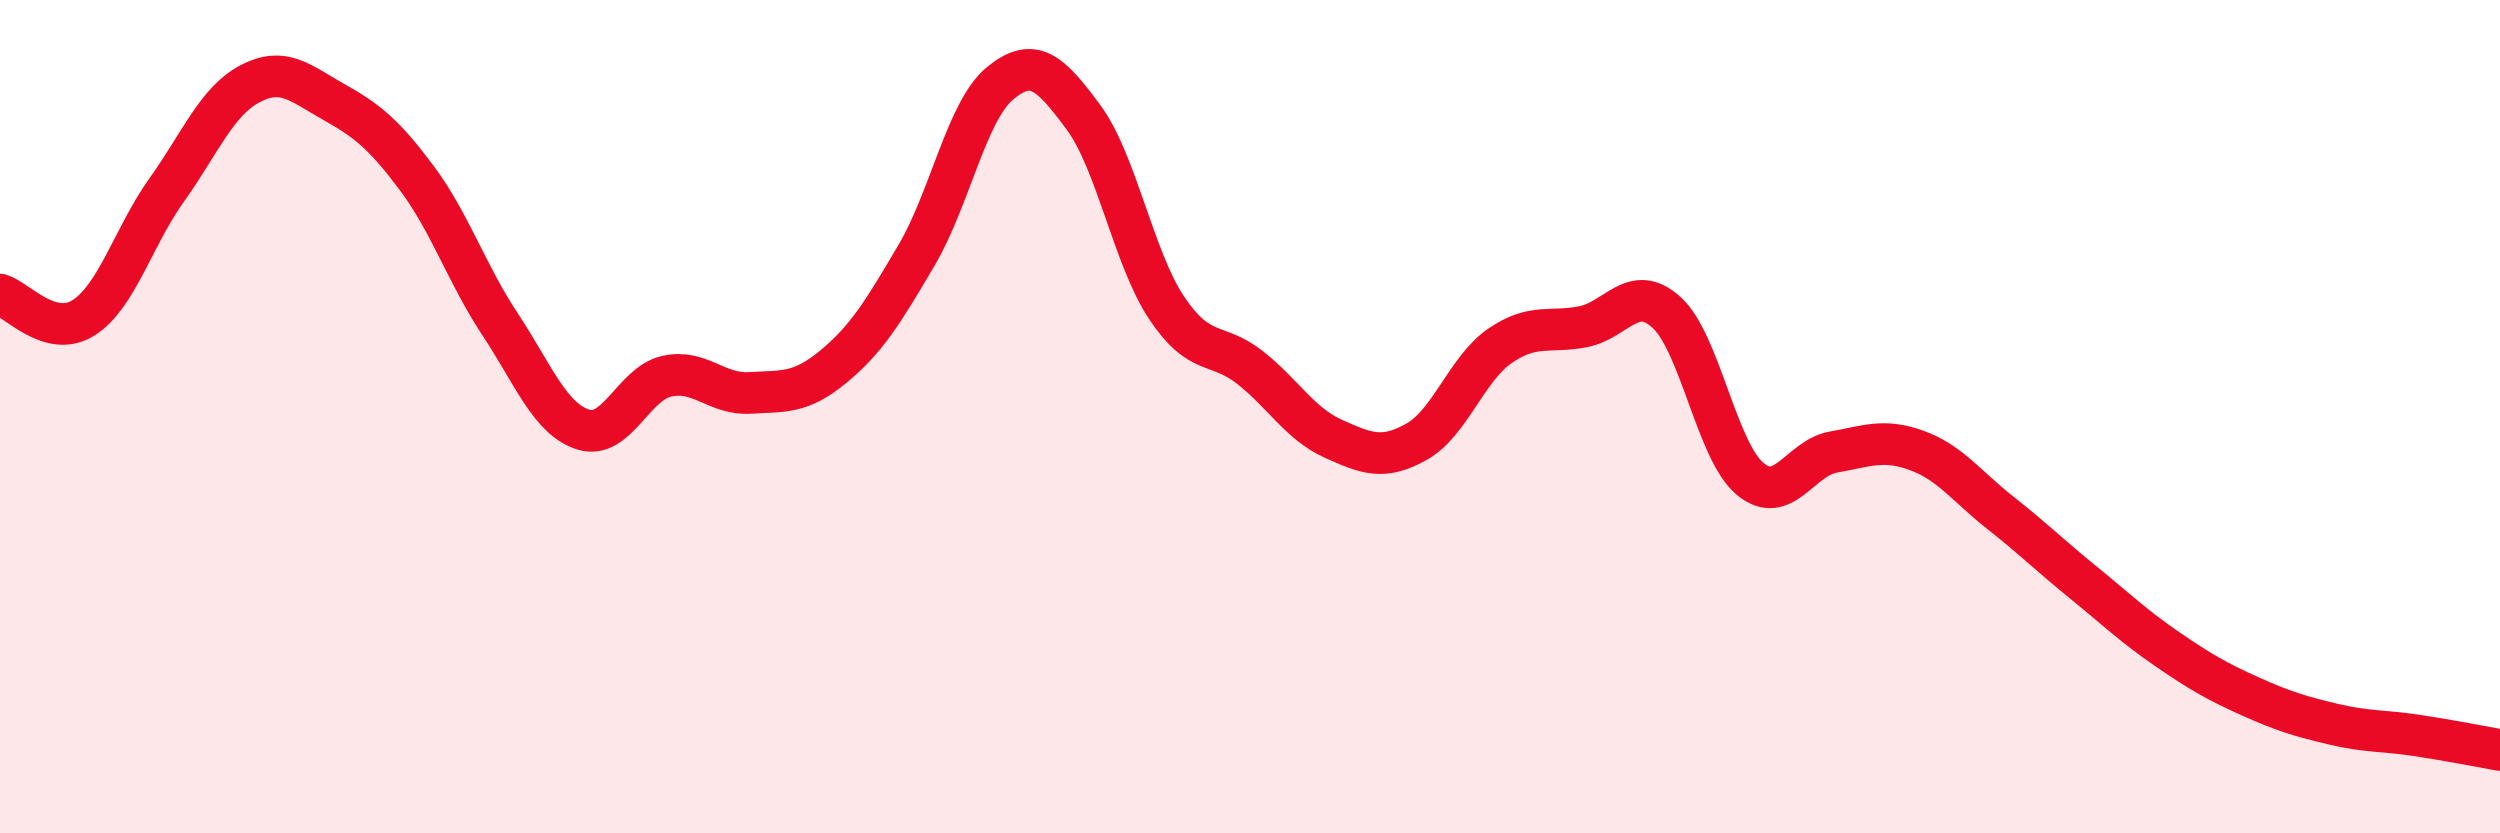
    <svg width="60" height="20" viewBox="0 0 60 20" xmlns="http://www.w3.org/2000/svg">
      <path
        d="M 0,7.07 C 0.4,7.18 1.2,8.13 2,7.63 C 2.8,7.13 3.2,5.68 4,4.56 C 4.8,3.44 5.2,2.43 6,2.01 C 6.8,1.59 7.2,1.99 8,2.44 C 8.8,2.89 9.2,3.2 10,4.27 C 10.8,5.34 11.2,6.57 12,7.78 C 12.8,8.99 13.2,10.06 14,10.31 C 14.8,10.56 15.2,9.21 16,9.03 C 16.8,8.85 17.2,9.48 18,9.43 C 18.8,9.38 19.2,9.46 20,8.8 C 20.8,8.14 21.2,7.48 22,6.12 C 22.8,4.76 23.2,2.66 24,2 C 24.8,1.34 25.2,1.73 26,2.81 C 26.8,3.89 27.2,6.19 28,7.39 C 28.8,8.59 29.2,8.19 30,8.82 C 30.8,9.45 31.2,10.17 32,10.53 C 32.8,10.89 33.2,11.05 34,10.6 C 34.8,10.15 35.2,8.85 36,8.3 C 36.8,7.75 37.2,8 38,7.84 C 38.8,7.68 39.2,6.77 40,7.5 C 40.8,8.23 41.2,10.82 42,11.49 C 42.8,12.16 43.2,10.99 44,10.85 C 44.8,10.71 45.2,10.52 46,10.81 C 46.8,11.1 47.2,11.67 48,12.3 C 48.8,12.93 49.2,13.33 50,13.98 C 50.8,14.63 51.2,15.02 52,15.57 C 52.8,16.12 53.2,16.35 54,16.71 C 54.8,17.07 55.2,17.19 56,17.38 C 56.8,17.57 57.2,17.53 58,17.65 C 58.8,17.77 59.6,17.93 60,18L60 20L0 20Z"
        fill="#EB0A25"
        opacity="0.1"
        stroke-linecap="round"
        stroke-linejoin="round"
      />
      <path
        d="M 0,7.07 C 0.4,7.18 1.2,8.13 2,7.63 C 2.8,7.13 3.2,5.68 4,4.56 C 4.8,3.44 5.2,2.43 6,2.01 C 6.8,1.59 7.2,1.99 8,2.44 C 8.8,2.89 9.2,3.2 10,4.27 C 10.8,5.34 11.2,6.57 12,7.78 C 12.8,8.99 13.2,10.06 14,10.31 C 14.8,10.56 15.2,9.21 16,9.03 C 16.8,8.85 17.2,9.48 18,9.43 C 18.8,9.38 19.2,9.46 20,8.8 C 20.8,8.14 21.2,7.48 22,6.12 C 22.8,4.76 23.2,2.66 24,2 C 24.8,1.34 25.2,1.73 26,2.81 C 26.8,3.89 27.2,6.19 28,7.39 C 28.8,8.59 29.2,8.19 30,8.82 C 30.8,9.45 31.2,10.17 32,10.53 C 32.8,10.89 33.2,11.05 34,10.6 C 34.8,10.15 35.2,8.85 36,8.3 C 36.8,7.75 37.2,8 38,7.84 C 38.8,7.68 39.2,6.77 40,7.5 C 40.8,8.23 41.2,10.82 42,11.49 C 42.8,12.16 43.2,10.99 44,10.85 C 44.8,10.71 45.2,10.52 46,10.81 C 46.8,11.1 47.2,11.67 48,12.3 C 48.8,12.93 49.2,13.33 50,13.98 C 50.8,14.63 51.2,15.02 52,15.57 C 52.8,16.12 53.2,16.35 54,16.71 C 54.8,17.07 55.2,17.19 56,17.38 C 56.8,17.57 57.2,17.53 58,17.65 C 58.8,17.77 59.6,17.93 60,18"
        stroke="#EB0A25"
        stroke-width="1"
        fill="none"
        stroke-linecap="round"
        stroke-linejoin="round"
      />
    </svg>
  